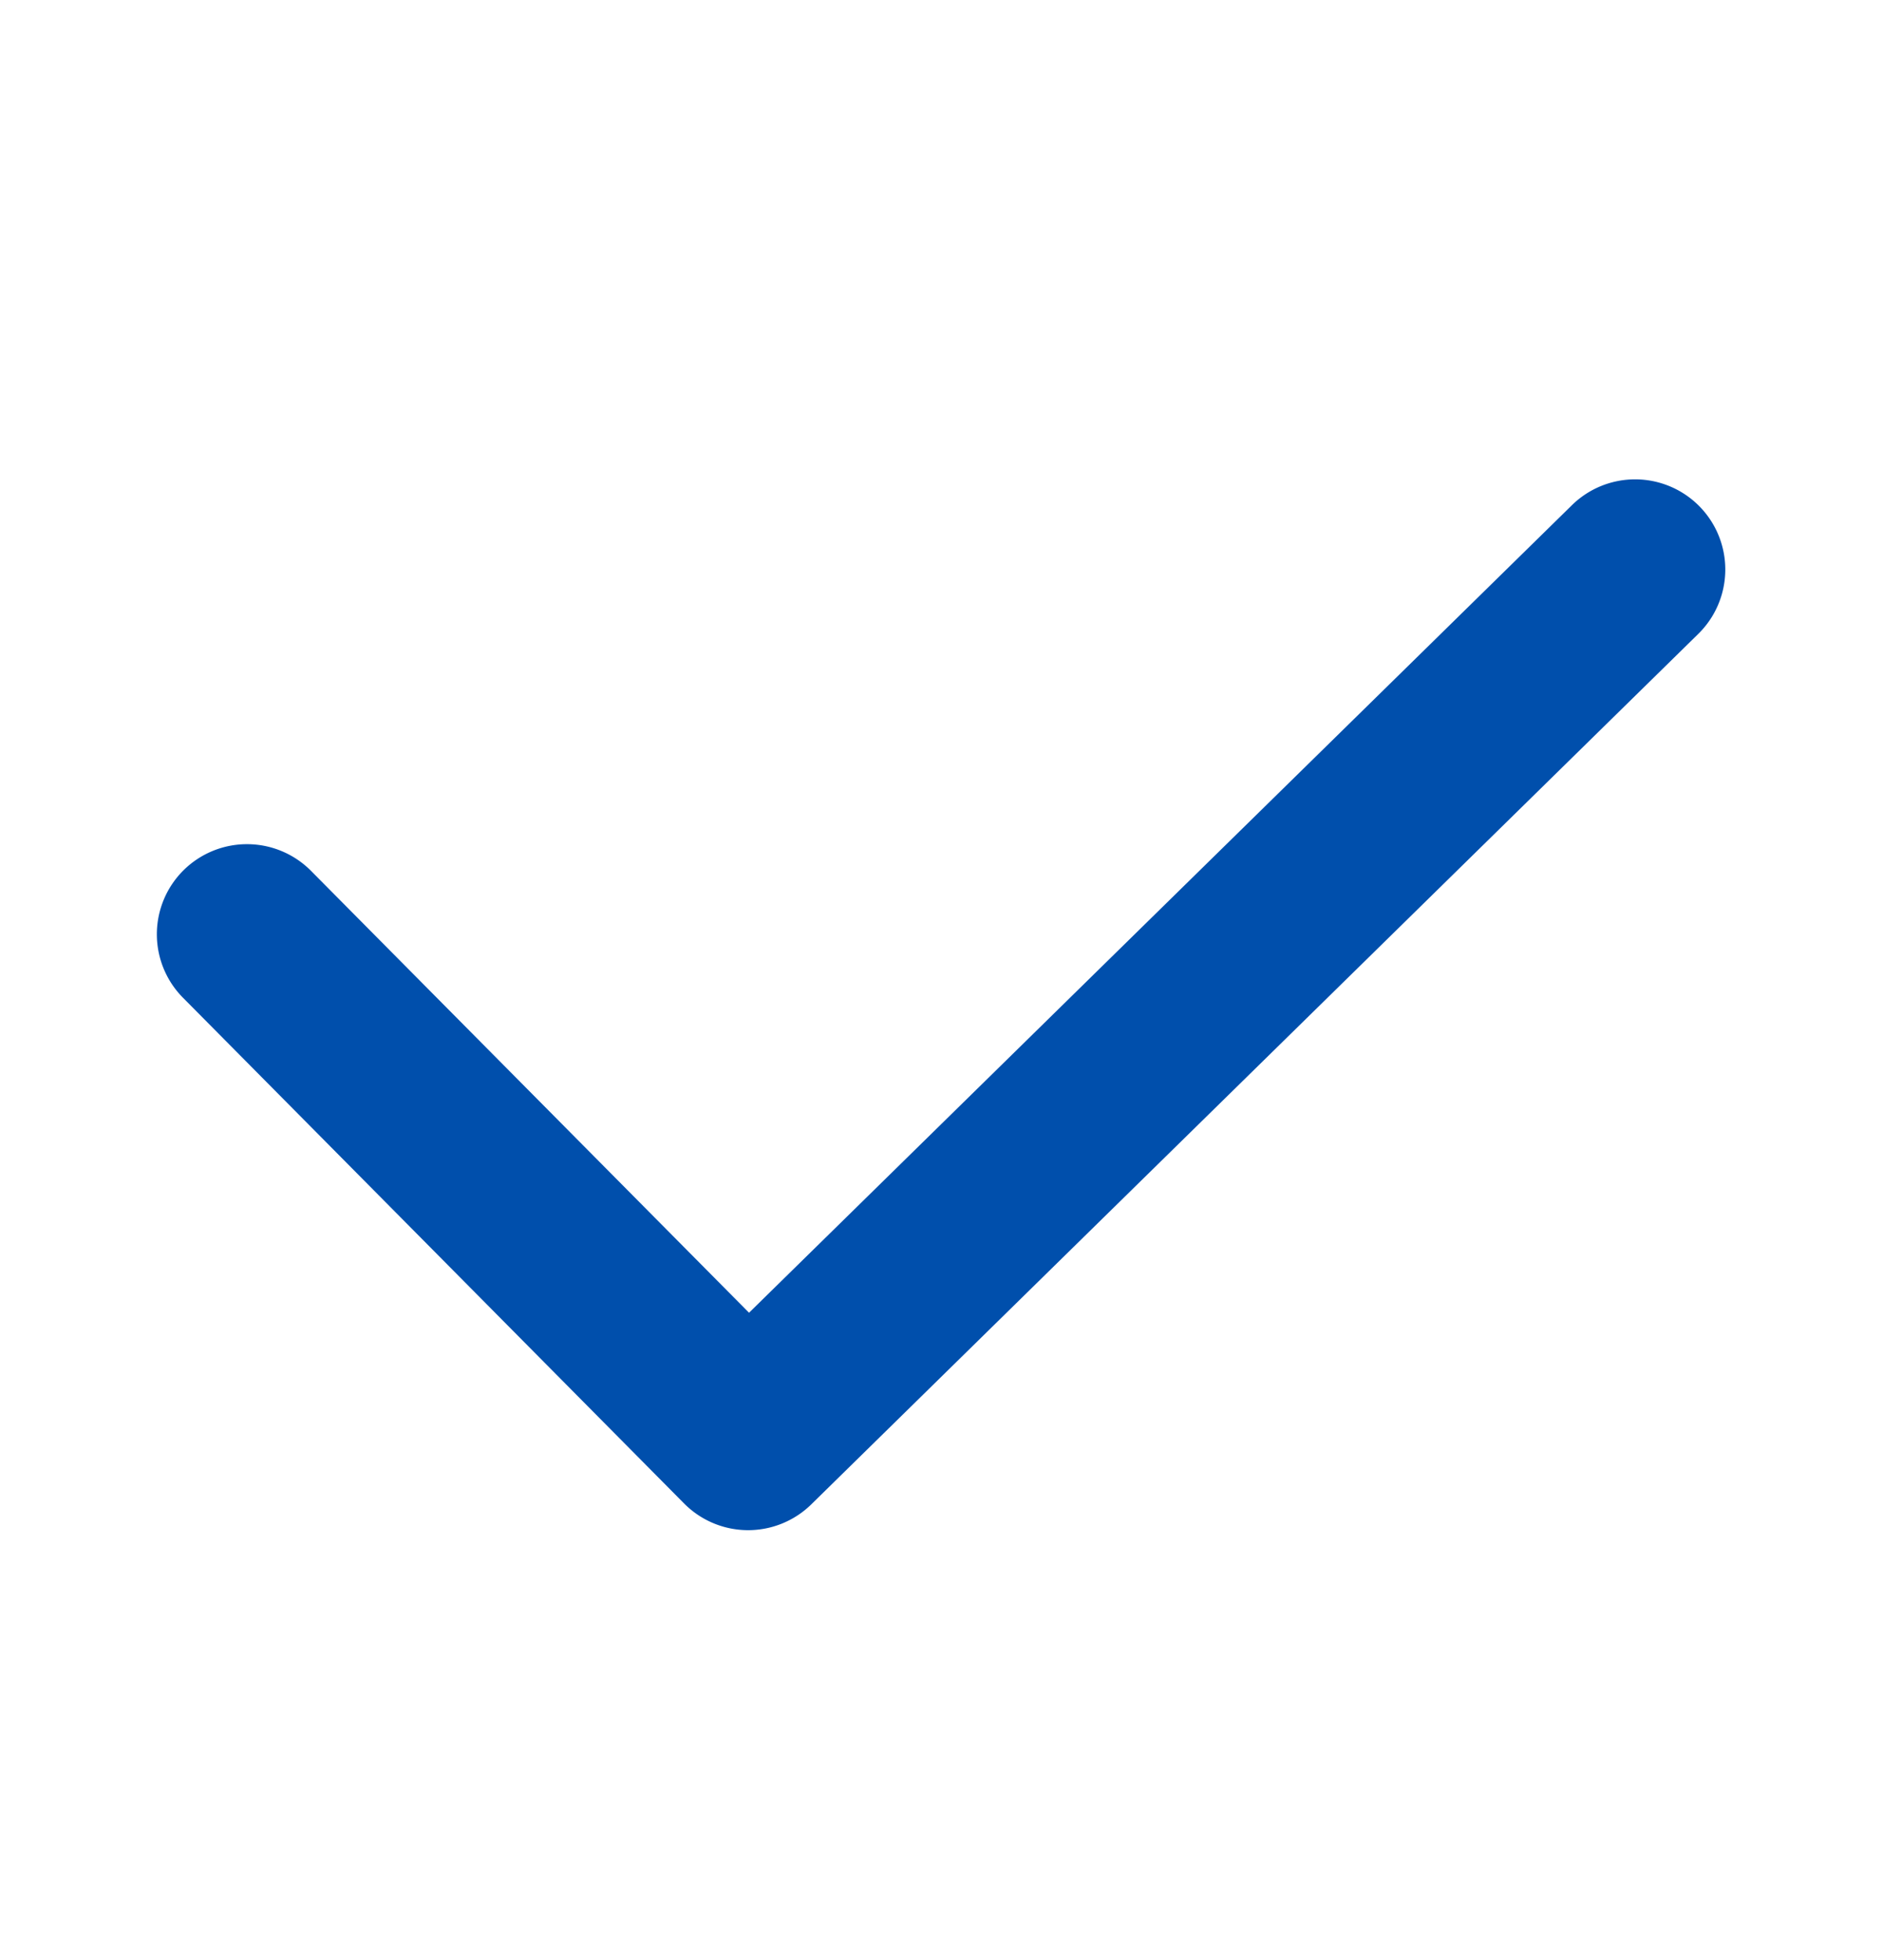 <svg width="24" height="25" fill="none" xmlns="http://www.w3.org/2000/svg"><path fill-rule="evenodd" clip-rule="evenodd" d="M2.34 11.1a1.15 1.15 0 0 1 1.627.008l5.585 5.635 10.494-10.3a1.15 1.15 0 1 1 1.611 1.642l-11.31 11.101a1.15 1.15 0 0 1-1.623-.01l-6.39-6.45A1.15 1.15 0 0 1 2.34 11.1z" fill="#004FAC"/></svg>